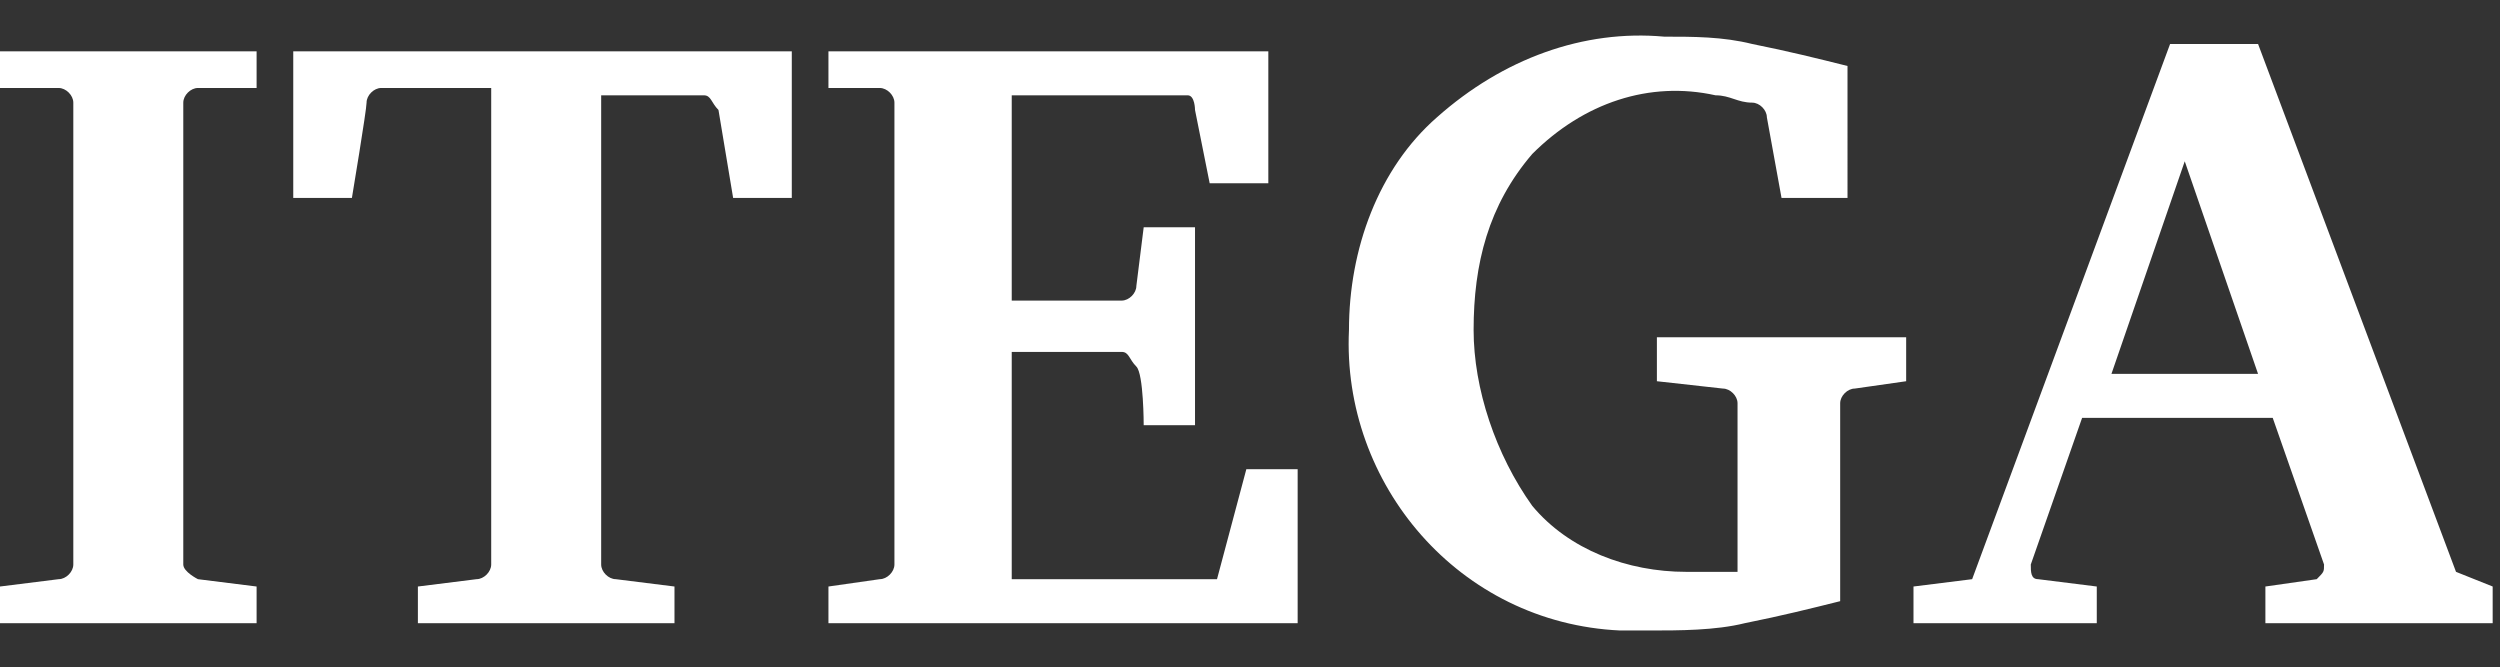 <?xml version="1.0" encoding="utf-8"?>
<!-- Generator: Adobe Illustrator 23.0.3, SVG Export Plug-In . SVG Version: 6.00 Build 0)  -->
<svg version="1.1" id="Layer_1" xmlns="http://www.w3.org/2000/svg" xmlns:xlink="http://www.w3.org/1999/xlink" x="0px" y="0px"
	 viewBox="0 0 34.1 9.1" style="enable-background:new 0 0 34.1 9.1;" xml:space="preserve">
<rect x="0" y="0" width="34.1" height="9.1" fill="#333333" stroke="none"/>
<style type="text/css">
	.st0{fill:#FFFFFF;}
</style>
<title>#000000</title>
<g id="Calque_2">
	<g id="Calque_1-2">
		<path class="st0" d="M0,1.2h0.8C0.9,1.2,1,1.3,1,1.4v6.3c0,0.1-0.1,0.2-0.2,0.2L0,8v0.5h3.5V8L2.7,7.9c0,0-0.2-0.1-0.2-0.2V1.4
			c0-0.1,0.1-0.2,0.2-0.2h0.8V0.7H0V1.2z"/>
		<path class="st0" d="M4,2.7h0.8c0,0,0.2-1.2,0.2-1.3s0.1-0.2,0.2-0.2h1.5v6.5c0,0.1-0.1,0.2-0.2,0.2L5.7,8v0.5h3.5V8L8.4,7.9
			c-0.1,0-0.2-0.1-0.2-0.2V1.3h1.4c0.1,0,0.1,0.1,0.2,0.2L10,2.7h0.8v-2H4V2.7z"/>
		<path class="st0" d="M16.6,7.9h-2.8V4.8h1.5c0.1,0,0.1,0.1,0.2,0.2s0.1,0.8,0.1,0.8h0.7V3.1h-0.7l-0.1,0.8c0,0.1-0.1,0.2-0.2,0.2
			h-1.5V1.3h2.4c0.1,0,0.1,0.2,0.1,0.2l0.2,1h0.8V0.7h-6v0.5H12c0.1,0,0.2,0.1,0.2,0.2v6.3c0,0.1-0.1,0.2-0.2,0.2L11.3,8v0.5h6.4
			V6.4H17L16.6,7.9z"/>
		<path class="st0" d="M22.6,5.2l0.9,0.1c0.1,0,0.2,0.1,0.2,0.2v2.3h-0.4H23c-0.8,0-1.6-0.3-2.1-0.9c-0.5-0.7-0.8-1.6-0.8-2.4
			c0-0.9,0.2-1.7,0.8-2.4c0.7-0.7,1.6-1,2.5-0.8c0.2,0,0.3,0.1,0.5,0.1c0.1,0,0.2,0.1,0.2,0.2l0.2,1.1h0.9V0.9
			c-0.4-0.1-0.8-0.2-1.3-0.3c-0.4-0.1-0.8-0.1-1.2-0.1c-1.1-0.1-2.2,0.3-3.1,1.1c-0.8,0.7-1.2,1.8-1.2,2.9c-0.1,2.1,1.5,4,3.7,4.1
			c0.1,0,0.3,0,0.4,0c0.4,0,0.9,0,1.3-0.1c0.5-0.1,0.9-0.2,1.3-0.3V5.5c0-0.1,0.1-0.2,0.2-0.2L26,5.2V4.6h-3.4V5.2z"/>
		<path class="st0" d="M33.5,7.8l-2.7-7.2h-1.2l-2.7,7.3L26.1,8v0.5h2.5V8l-0.8-0.1c-0.1,0-0.1-0.1-0.1-0.2l0.7-2H31l0.7,2
			c0,0.1,0,0.1-0.1,0.2L30.9,8v0.5H34V8L33.5,7.8z M28.8,5.1l1-2.9l1,2.9H28.8z"/>
	</g>
</g>
</svg>
